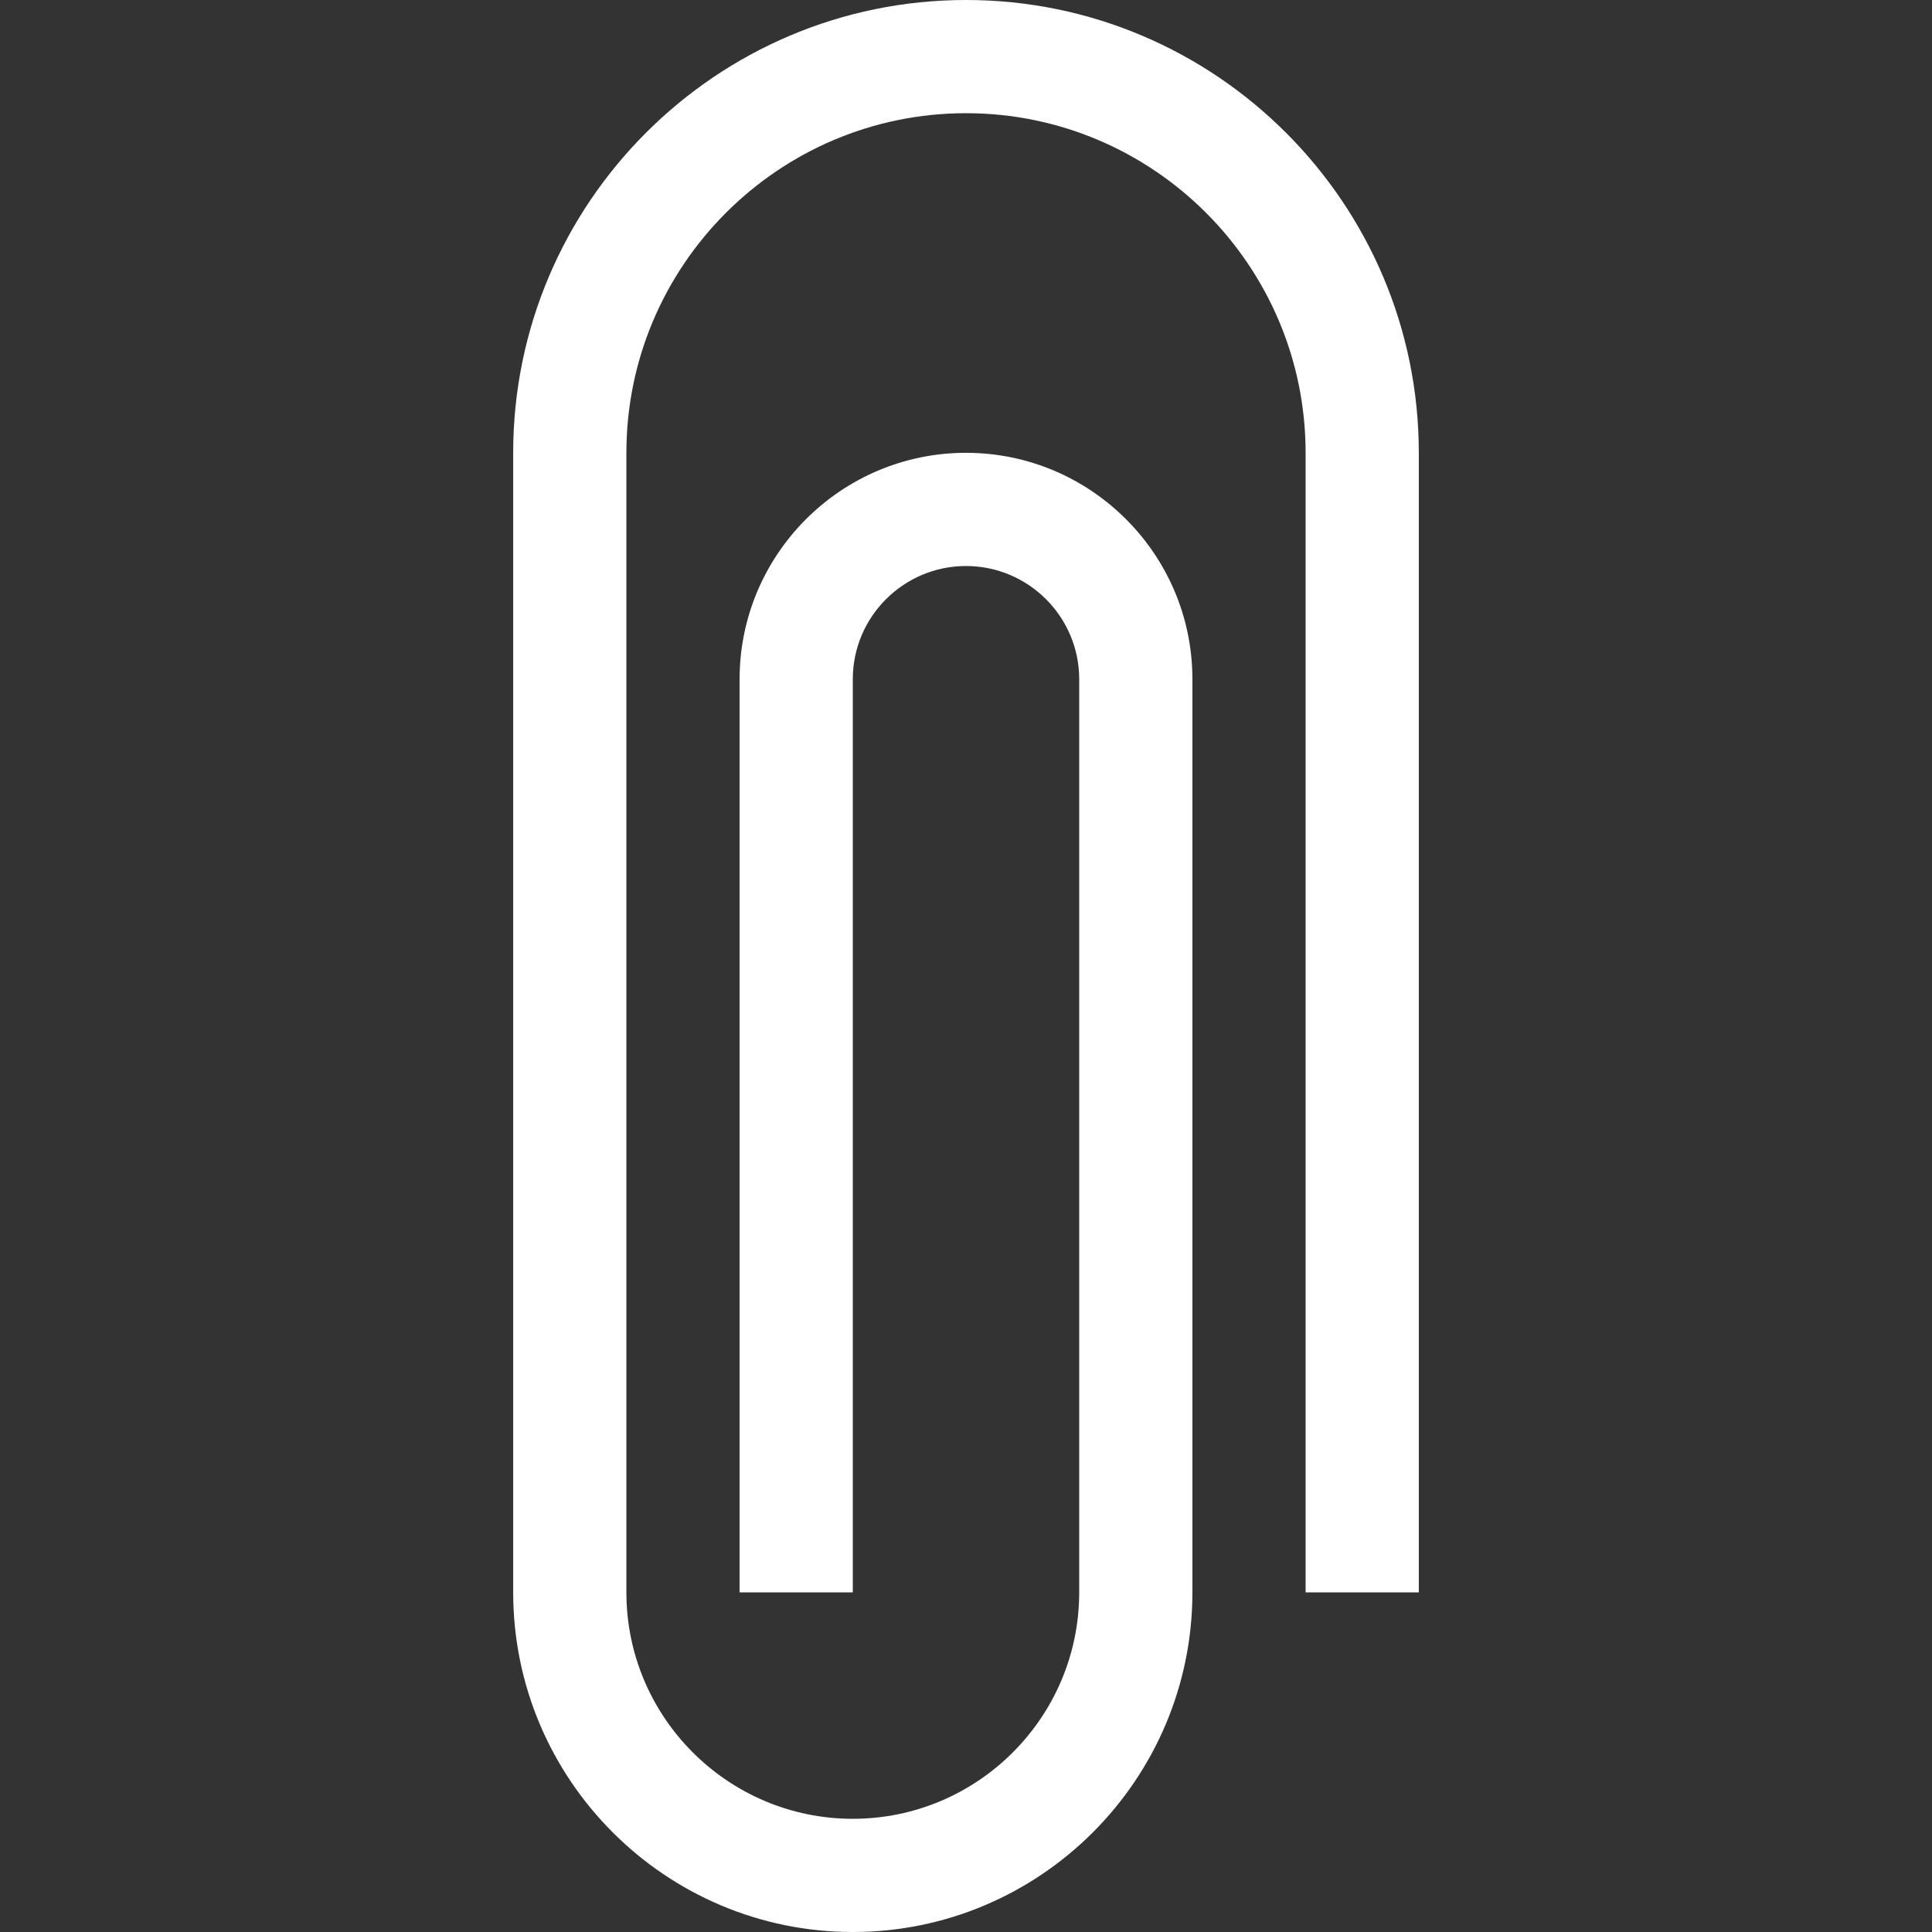 <?xml version="1.0" encoding="UTF-8"?> <svg xmlns="http://www.w3.org/2000/svg" xmlns:xlink="http://www.w3.org/1999/xlink" xmlns:svgjs="http://svgjs.com/svgjs" version="1.1" width="512" height="512" x="0" y="0" viewBox="0 0 512 512" style="enable-background:new 0 0 512 512" xml:space="preserve"><rect x="0" y="0" width="512" height="512" fill="#333333" stroke="none"/><g><path xmlns="http://www.w3.org/2000/svg" d="m226 512c-49.626 0-90-40.374-90-90v-302c0-66.168 53.832-120 120-120s120 53.832 120 120v302h-30v-302c0-49.626-40.374-90-90-90s-90 40.374-90 90v302c0 33.084 26.916 60 60 60s60-26.916 60-60v-242c0-16.542-13.458-30-30-30s-30 13.458-30 30v242h-30v-242c0-33.084 26.916-60 60-60s60 26.916 60 60v242c0 49.626-40.374 90-90 90z" fill="#ffffff" data-original="#000000" style=""></path></g></svg> 
